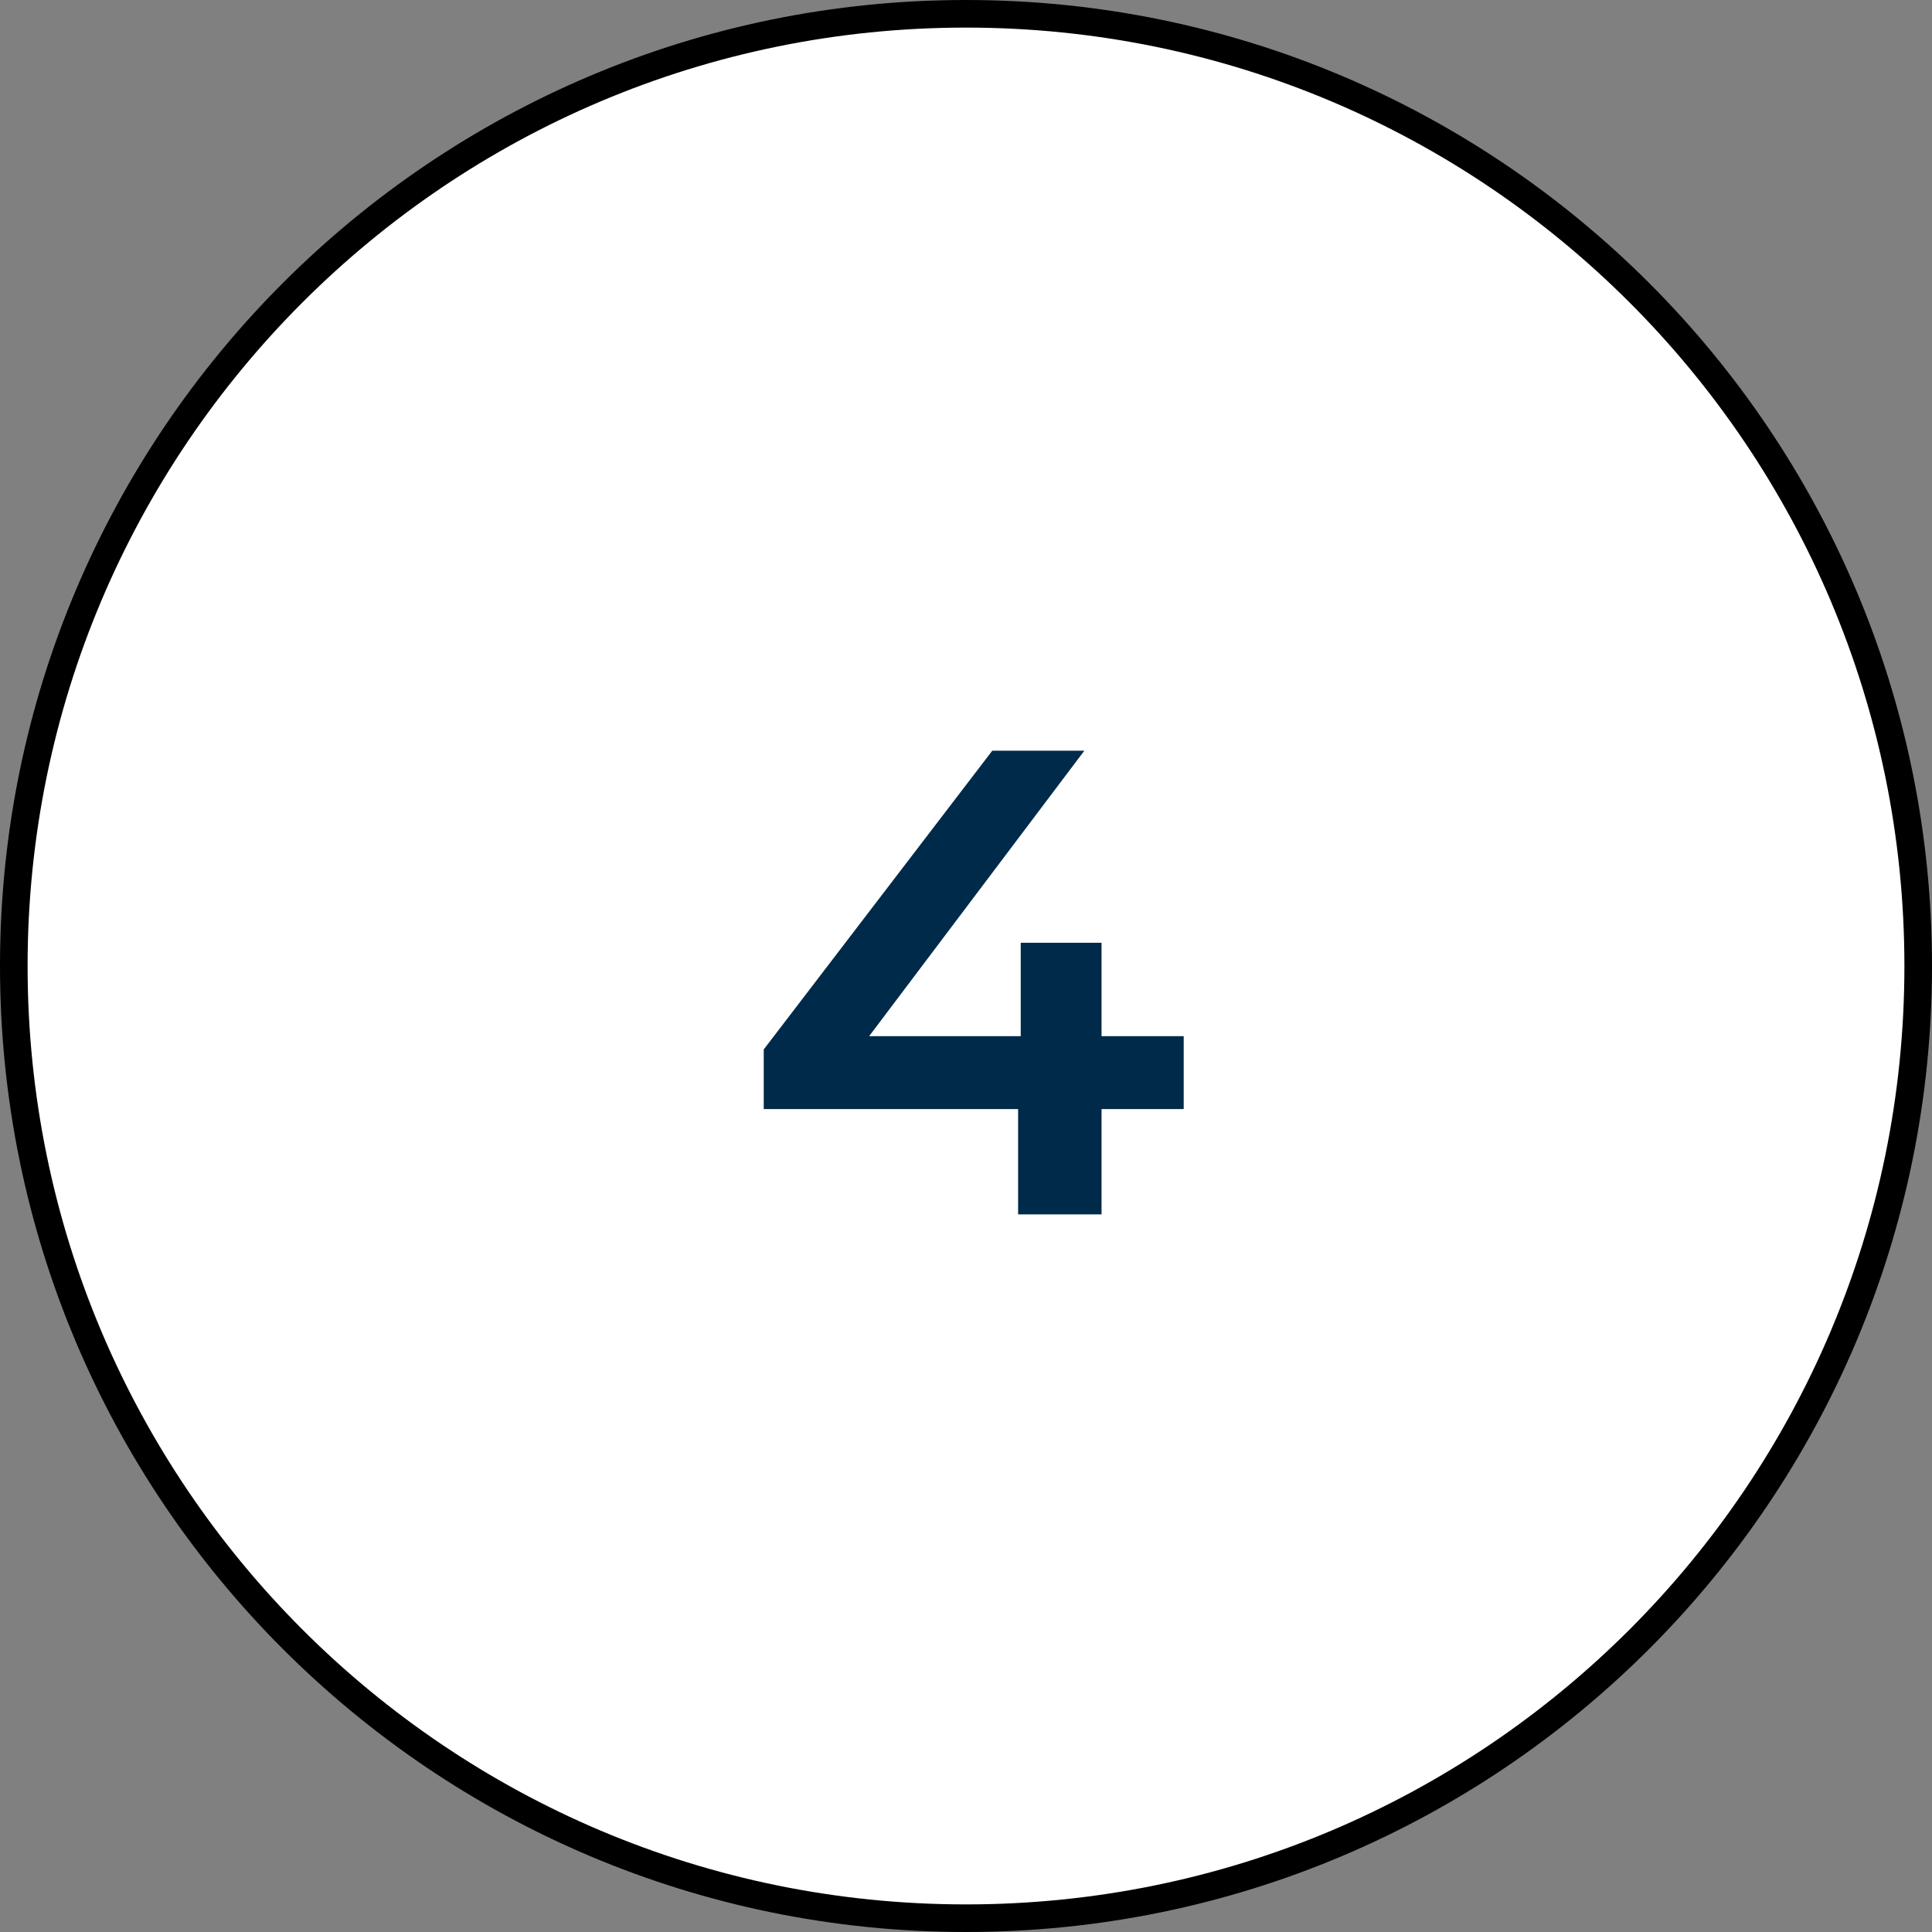 <svg xmlns="http://www.w3.org/2000/svg" width="70" height="70" viewBox="0 0 70 70" fill="none"><rect x="0" y="0" width="70" height="70" fill="#808080" stroke="none"/><g clip-path="url(#clip0_855_111)"><path d="M35 69.5C54.054 69.5 69.5 54.054 69.5 35C69.5 15.946 54.054 0.5 35 0.5C15.946 0.5 0.5 15.946 0.5 35C0.5 54.054 15.946 69.5 35 69.5Z" fill="white" stroke="black"></path><path d="M27.672 40.183V38.023L35.952 27.199H39.288L31.128 38.023L29.567 37.543H42.888V40.183H27.672ZM36.888 43.999V40.183L36.983 37.543V34.159H39.911V43.999H36.888Z" fill="#002A49"></path></g><defs><clipPath id="clip0_855_111"><rect width="70" height="70" fill="white"></rect></clipPath></defs></svg>